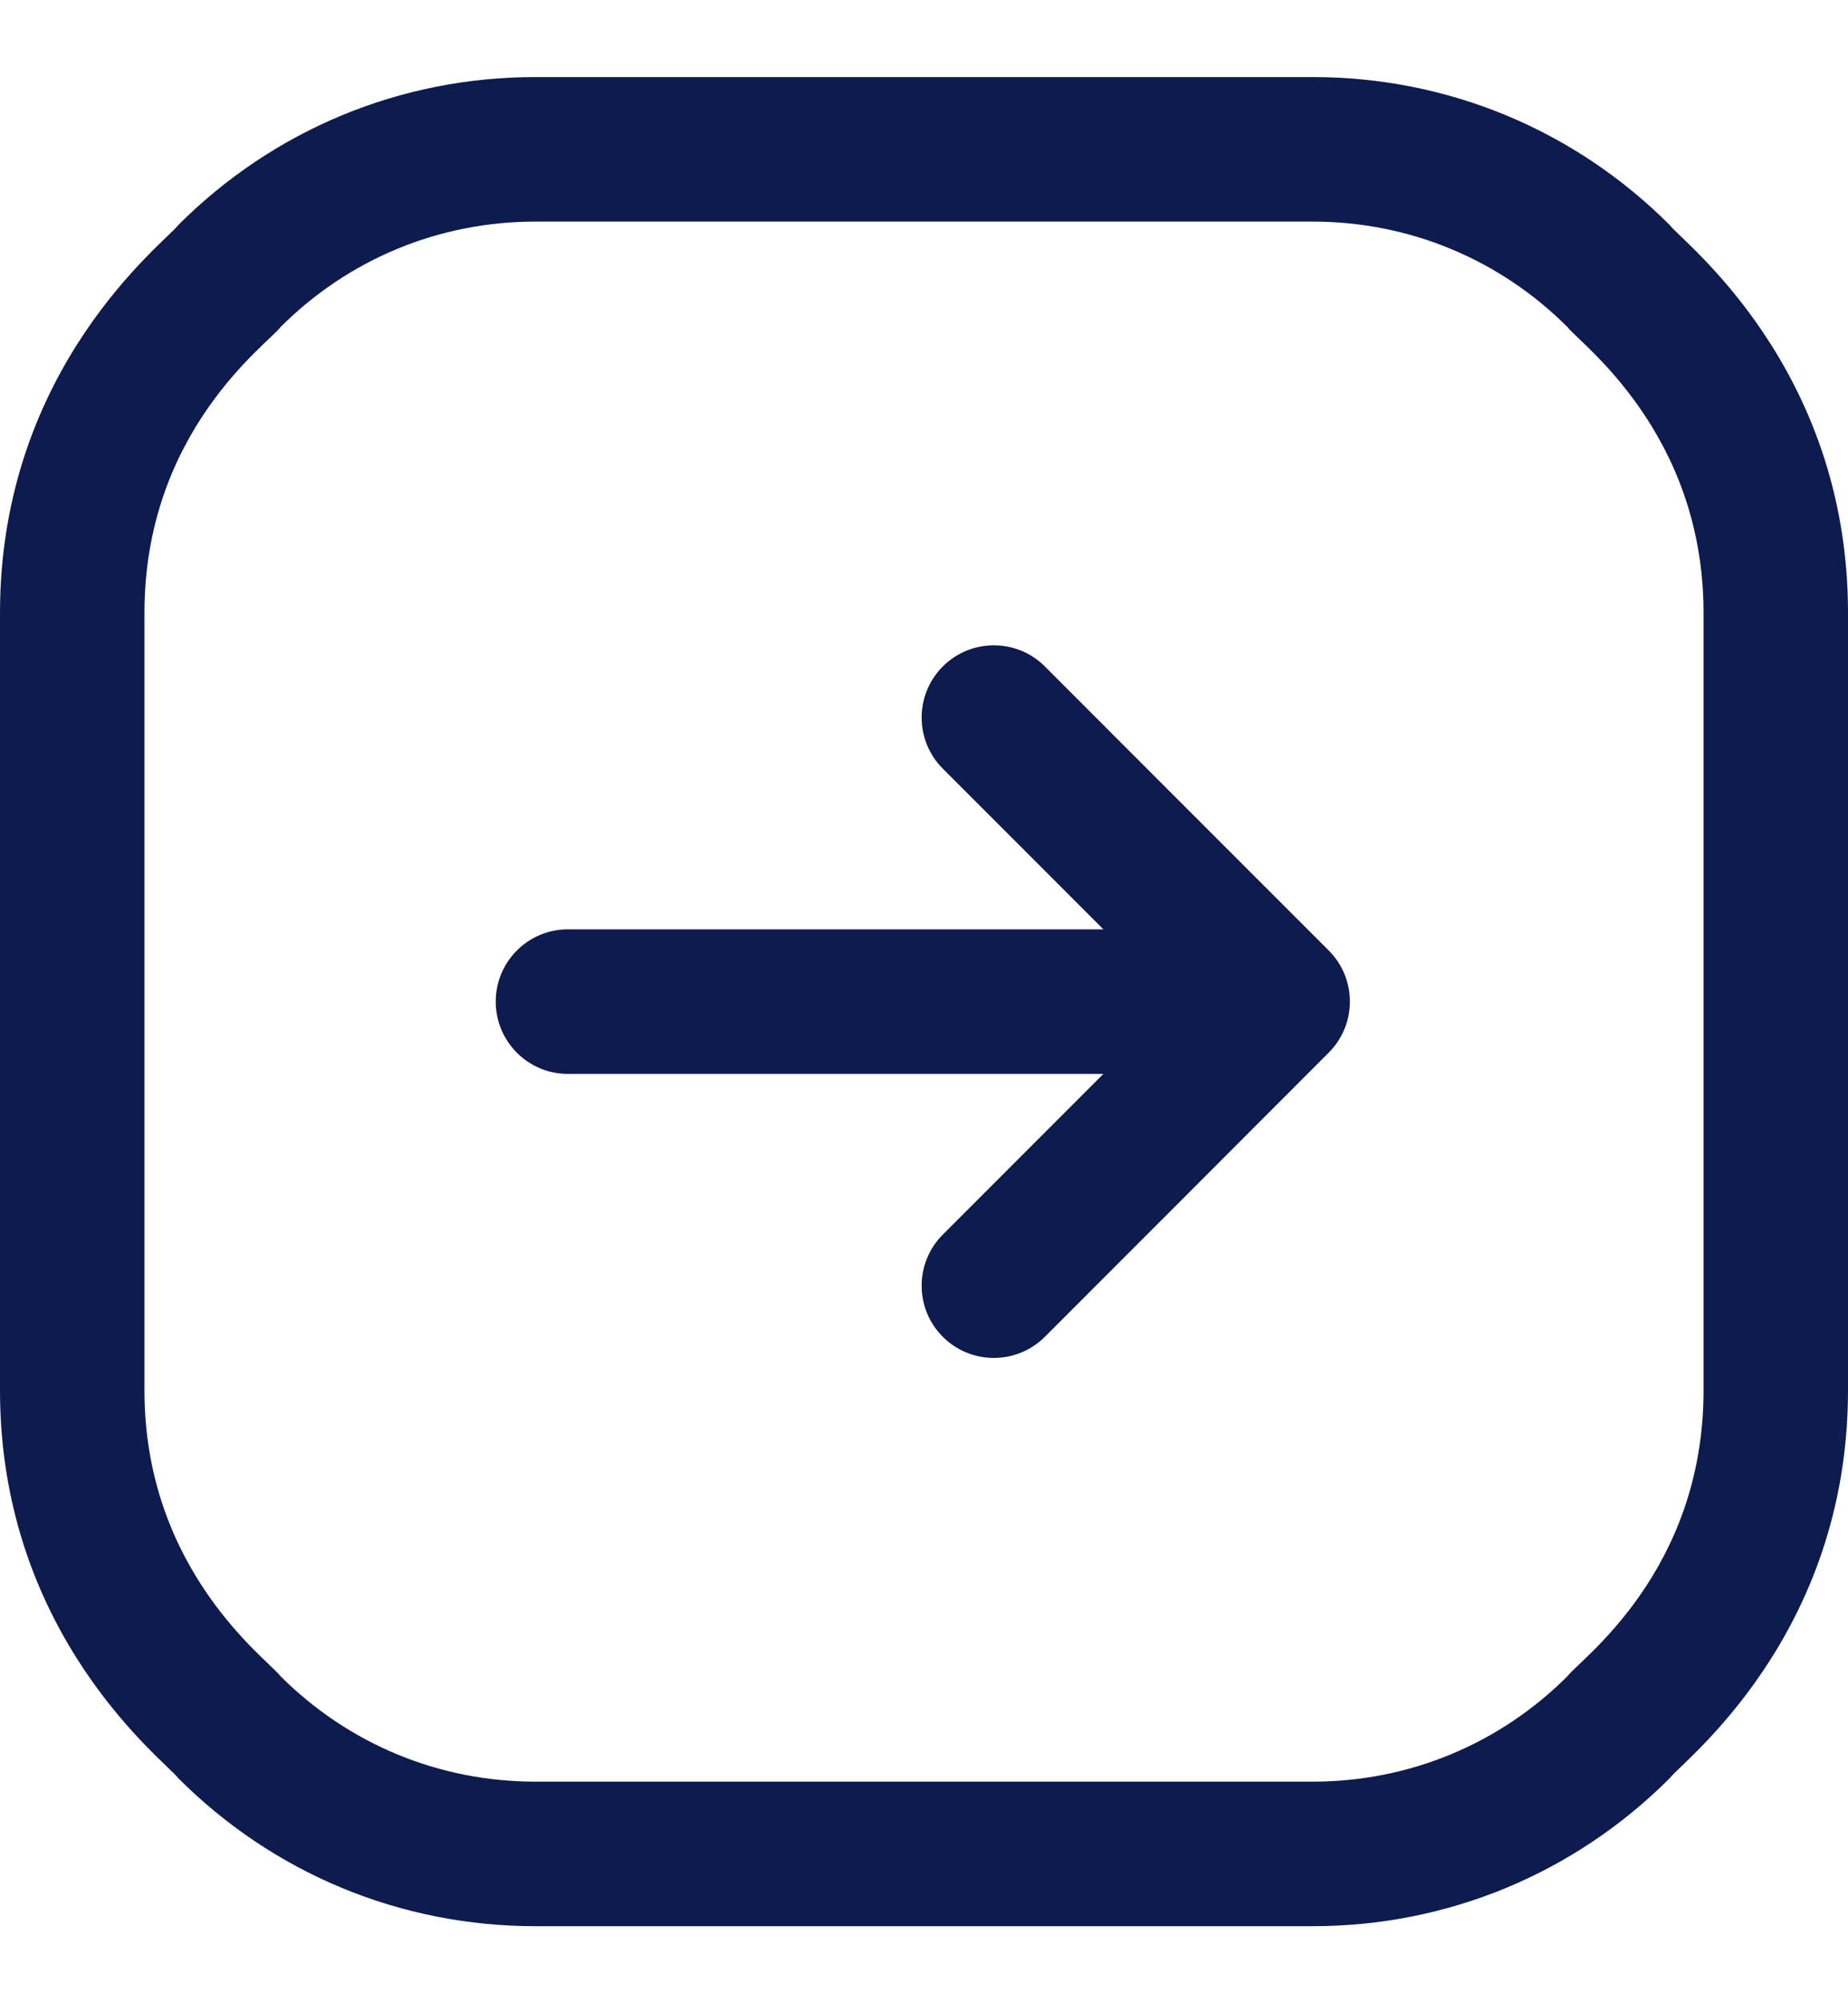 <svg width="12" height="13" viewBox="0 0 12 13" fill="none" xmlns="http://www.w3.org/2000/svg">
<g id="arrow-right 1" clip-path="url(#clip0_27_1880)">
<path id="Vector" d="M8.632 6.827C8.367 7.093 7.073 8.387 6.785 8.675C6.601 8.858 6.305 8.858 6.122 8.675C5.939 8.492 5.939 8.195 6.122 8.012L7.165 6.969H3.687C3.429 6.969 3.219 6.759 3.219 6.5C3.219 6.241 3.429 6.031 3.687 6.031H7.165L6.122 4.988C5.939 4.805 5.939 4.508 6.122 4.325C6.305 4.142 6.602 4.142 6.785 4.325C7.039 4.58 8.383 5.923 8.632 6.172C8.811 6.356 8.809 6.646 8.632 6.827ZM12 3.977V9.023C12 10.625 10.913 11.439 10.843 11.539C10.223 12.159 9.399 12.5 8.523 12.5H3.477C2.601 12.5 1.777 12.159 1.157 11.539C1.088 11.44 0 10.625 0 9.023V3.977C0 2.375 1.087 1.561 1.157 1.461C1.777 0.841 2.601 0.5 3.477 0.5H8.523C9.399 0.5 10.223 0.841 10.843 1.461C10.912 1.56 12 2.375 12 3.977ZM11.062 3.977C11.062 2.803 10.251 2.223 10.18 2.124C10.18 2.124 10.18 2.124 10.18 2.124C9.737 1.681 9.149 1.438 8.523 1.438H3.477C2.851 1.438 2.263 1.681 1.82 2.124C1.746 2.227 0.938 2.797 0.938 3.977V9.023C0.938 10.197 1.749 10.777 1.82 10.876C2.263 11.319 2.851 11.562 3.477 11.562H8.523C9.149 11.562 9.737 11.319 10.18 10.876C10.254 10.773 11.062 10.203 11.062 9.023V3.977Z" fill="#0D1B4E"/>
</g>
<defs>
<clipPath id="clip0_27_1880">
<rect width="12" height="12" fill="white" transform="translate(0 0.5)"/>
</clipPath>
</defs>
</svg>
